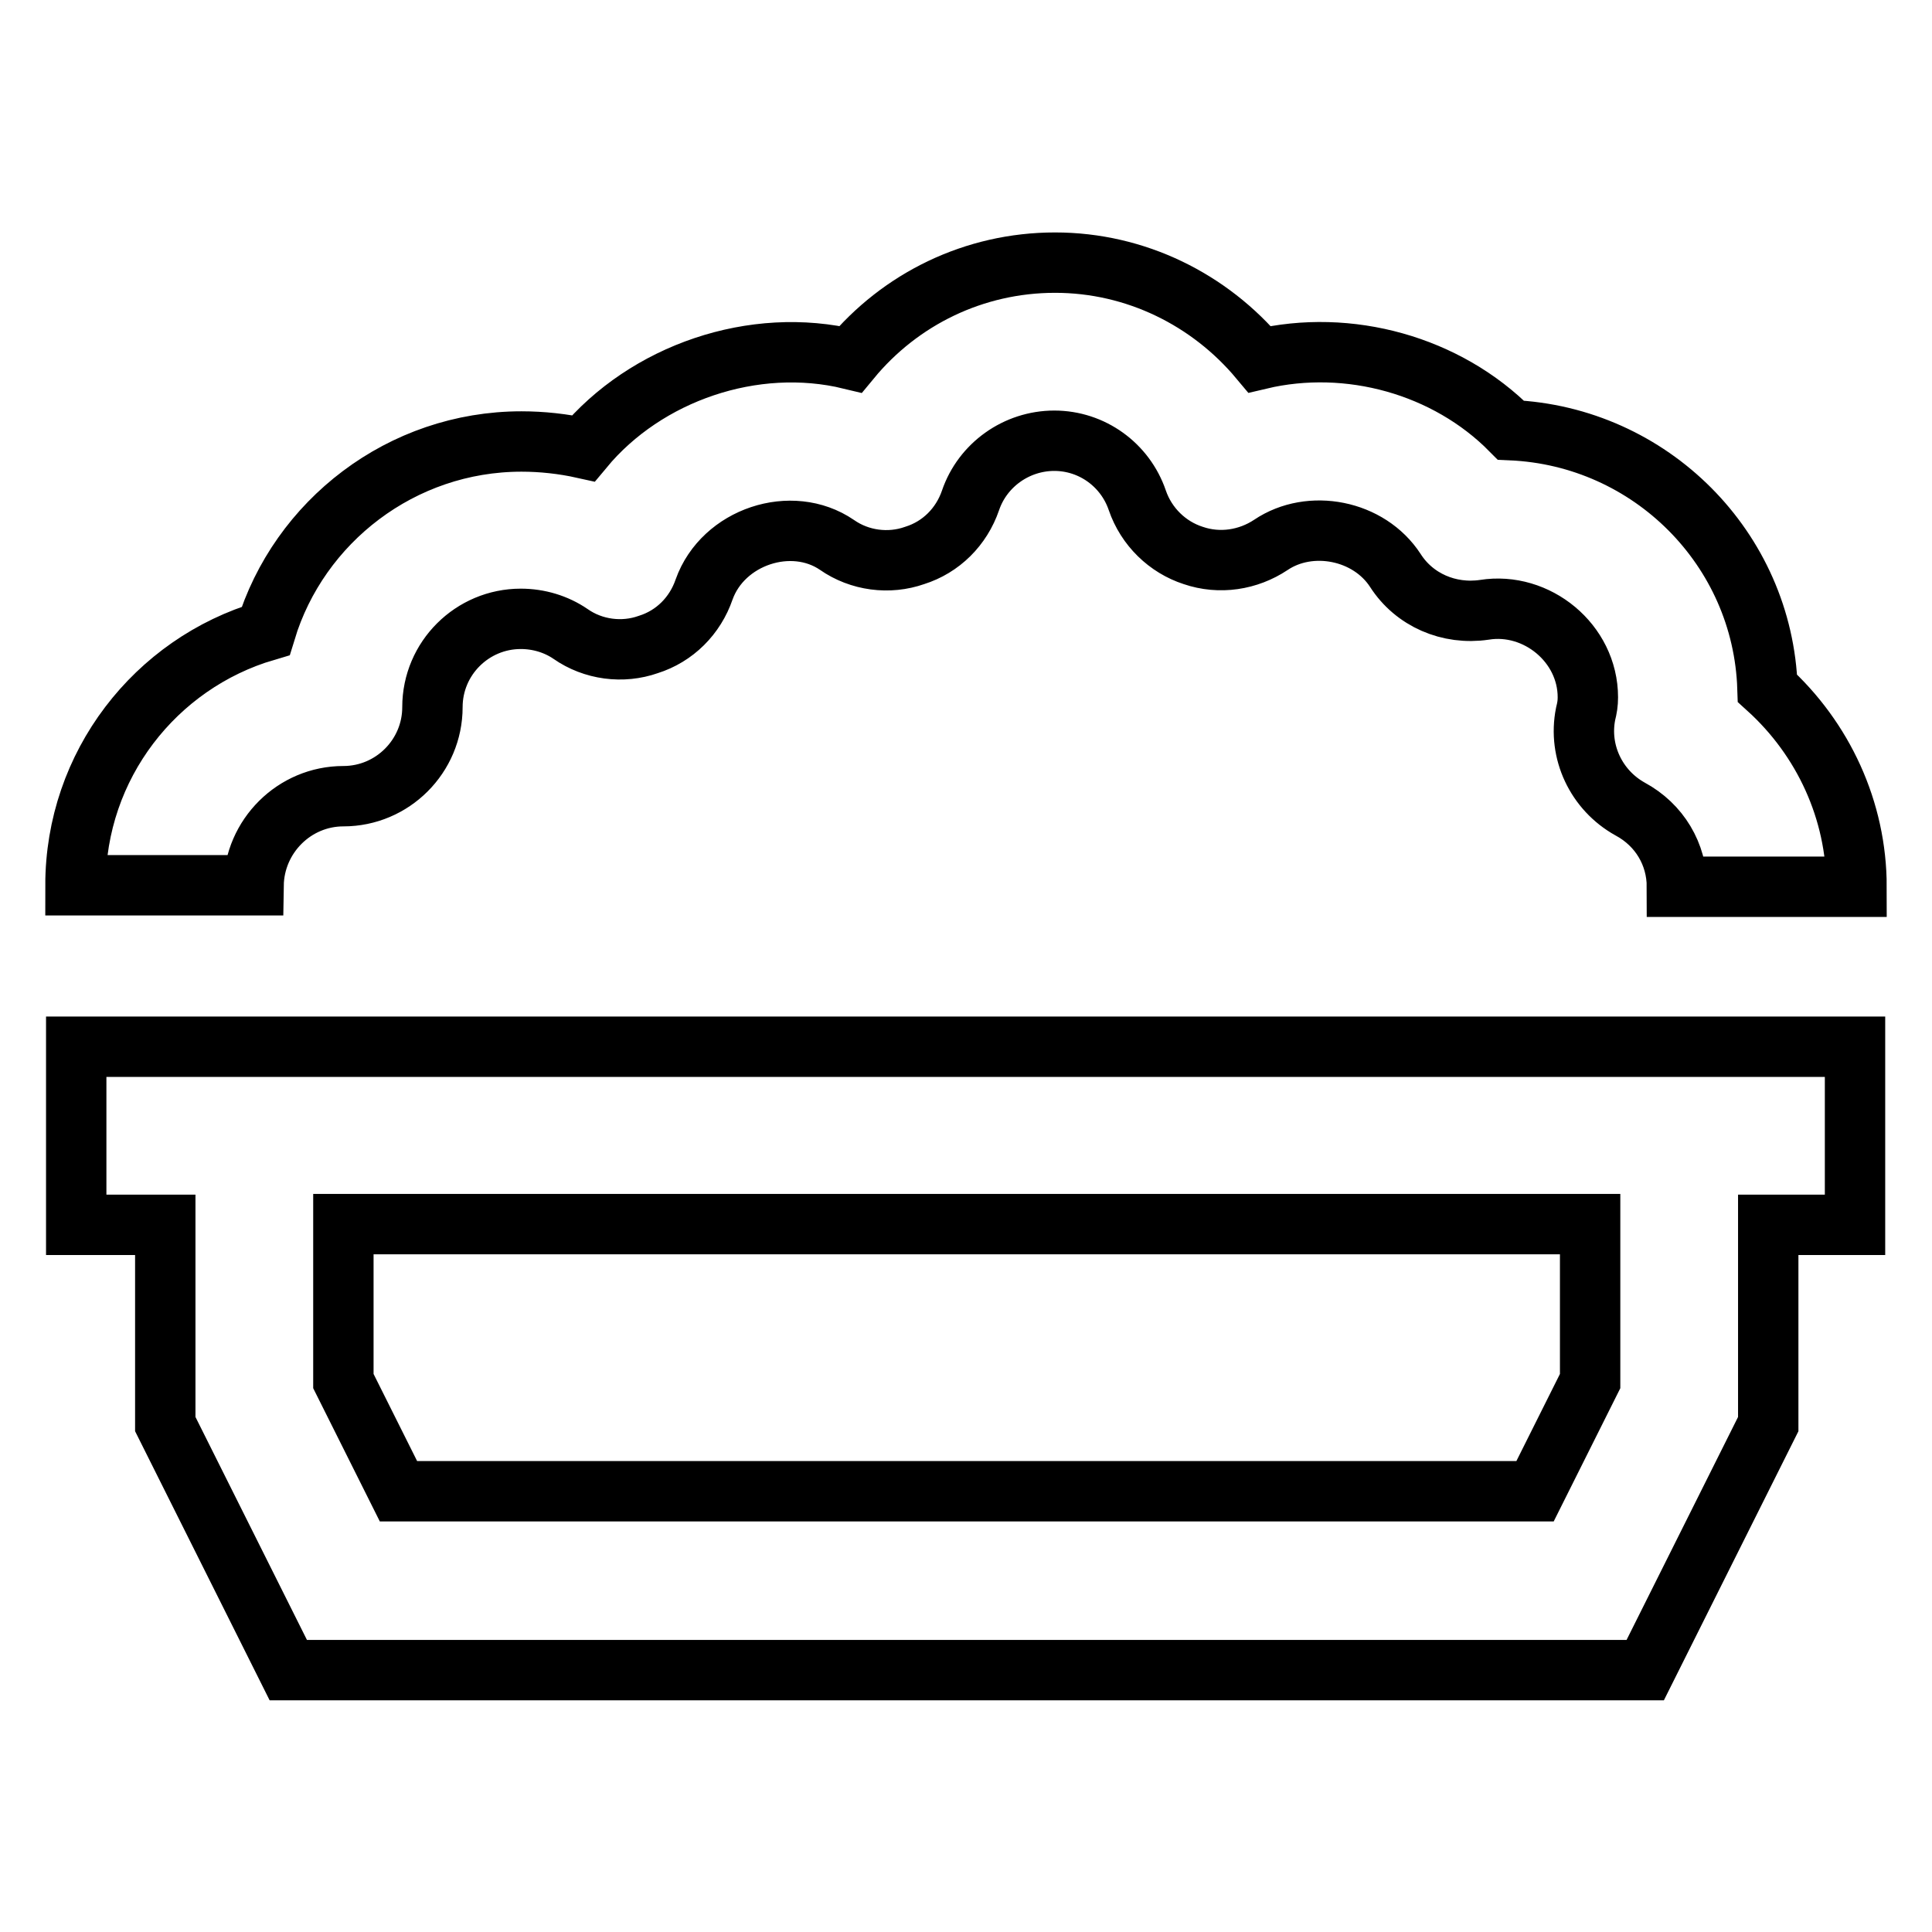 <?xml version="1.0" encoding="utf-8"?>
<!-- Svg Vector Icons : http://www.onlinewebfonts.com/icon -->
<!DOCTYPE svg PUBLIC "-//W3C//DTD SVG 1.1//EN" "http://www.w3.org/Graphics/SVG/1.1/DTD/svg11.dtd">
<svg version="1.1" xmlns="http://www.w3.org/2000/svg" xmlns:xlink="http://www.w3.org/1999/xlink" x="0px" y="0px" viewBox="0 0 256 256" enable-background="new 0 0 256 256" xml:space="preserve">
<g> <path stroke-width="8" fill-opacity="0" stroke="#000000"  d="M45.5,105.5c6.5,0,11.8-5.3,11.8-11.8C57.3,87.2,62.6,82,69,82c2.4,0,4.7,0.7,6.6,2c3,2.1,6.9,2.6,10.3,1.4 c3.5-1.1,6.2-3.8,7.4-7.3c2.5-7,11.6-10,17.6-5.9c3,2.1,6.9,2.6,10.3,1.4c3.5-1.1,6.2-3.8,7.4-7.3c1.6-4.7,6.1-7.9,11.1-7.9 c5,0,9.4,3.2,11,7.9c1.2,3.5,4,6.2,7.4,7.3c3.5,1.2,7.3,0.6,10.3-1.4c5.2-3.5,13-2,16.5,3.4c2.5,3.9,7.1,5.9,11.8,5.2 c6.9-1.1,13.7,4.4,13.7,11.6c0,0.8-0.1,1.4-0.3,2.2c-1,5,1.4,10.1,5.9,12.6c3.9,2.1,6.2,6,6.2,10.3H246c0-10.1-4.4-19.6-11.8-26.3 c-0.6-18.5-15.5-33.4-34-34.2c-8.5-8.6-21.5-12.2-33.3-9.4c-6.6-7.9-16.4-12.8-27.1-12.8s-20.5,4.8-27.1,12.8 c-12.8-3.1-27.1,1.8-35.4,11.8c-2.7-0.6-5.5-0.9-8.2-0.9c-15.9,0-29.5,10.6-33.9,25.1C20.6,87.9,10,101.4,10,117.3h23.6 C33.7,110.8,39,105.5,45.5,105.5z M21.9,138.7H10.1v23.6h11.8v26.4l16.3,32.6H218l16.3-32.6v-26.4h11.5v-23.6H21.9z M210.7,183 l-7.3,14.6H52.8L45.5,183v-20.8h165.2L210.7,183L210.7,183L210.7,183z"/></g>
</svg>